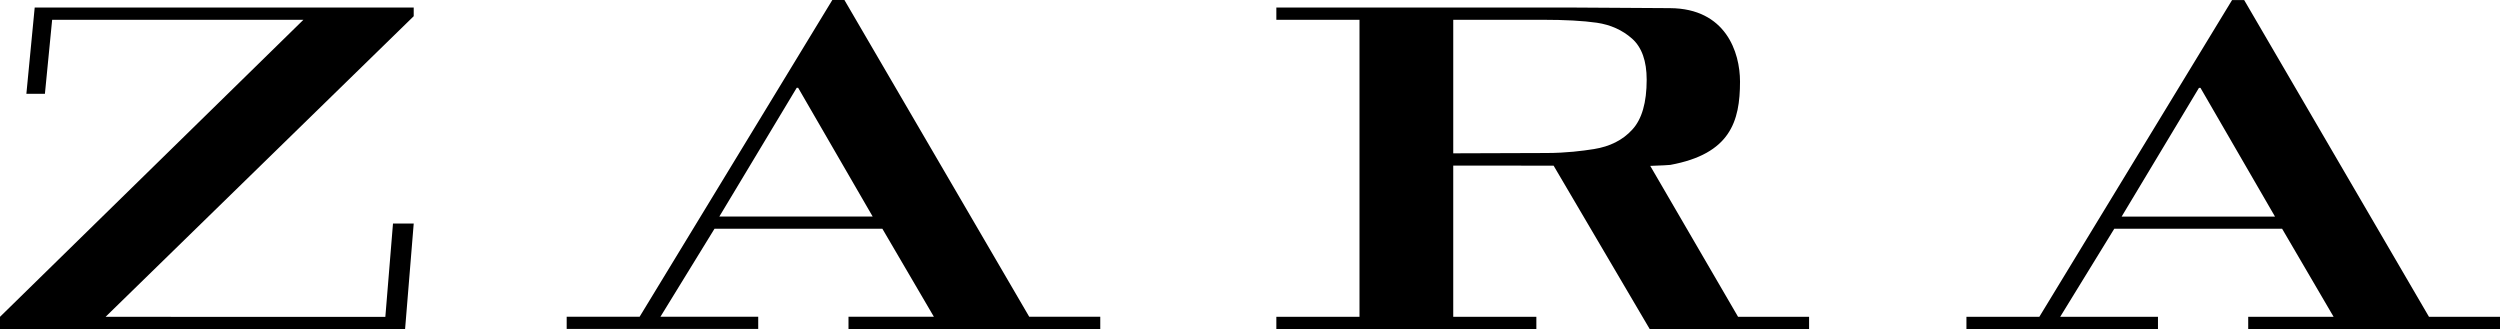 <?xml version="1.0" encoding="UTF-8" standalone="no"?>
<!-- Created with Inkscape (http://www.inkscape.org/) by Marsupilami -->

<svg
   xmlns:dc="http://purl.org/dc/elements/1.1/"
   xmlns:cc="http://creativecommons.org/ns#"
   xmlns:rdf="http://www.w3.org/1999/02/22-rdf-syntax-ns#"
   xmlns:svg="http://www.w3.org/2000/svg"
   xmlns="http://www.w3.org/2000/svg"
   xmlns:sodipodi="http://sodipodi.sourceforge.net/DTD/sodipodi-0.dtd"
   xmlns:inkscape="http://www.inkscape.org/namespaces/inkscape"
   version="1.1"
   width="1000"
   height="131.601"
   viewBox="-1.283 -1.283 319.812 42.006"
   id="svg11080"
   inkscape:version="0.92.3 (2405546, 2018-03-11)"
   sodipodi:docname="image1.svg">
  <sodipodi:namedview
     pagecolor="#ffffff"
     bordercolor="#666666"
     borderopacity="1"
     objecttolerance="10"
     gridtolerance="10"
     guidetolerance="10"
     inkscape:pageopacity="0"
     inkscape:pageshadow="2"
     inkscape:window-width="1680"
     inkscape:window-height="931"
     id="namedview5"
     showgrid="false"
     inkscape:zoom="0.60546876"
     inkscape:cx="647.06745"
     inkscape:cy="-56.573972"
     inkscape:window-x="0"
     inkscape:window-y="1"
     inkscape:window-maximized="1"
     inkscape:current-layer="svg11080"
     fit-margin-top="0"
     fit-margin-left="0"
     fit-margin-right="0"
     fit-margin-bottom="0" />
  <defs
     id="defs11082" />
  <path
     d="M 50.539,40.763 H -1.283 V 39.206 L 37.533,1.206 H 21.598 5.388 L 4.462,10.679 H 2.091 L 3.156,-0.364 H 51.641 v 1.114 l -39.419,38.456 35.79,0.005 0.979,-11.941 h 2.651 z M 290.657,27.939 v 0 h -21.473 l -6.918,11.266 h 12.509 v 1.557 H 250.273 v -1.557 h 9.324 l 24.658,-40.523 h 1.546 l 23.643,40.523 h 9.085 v 1.557 h -32.211 v -1.557 h 10.926 z m -20.529,-1.558 v 0 h 19.617 L 280.212,9.915 h -0.193 z m -158.536,1.553 v 0 H 90.122 l -6.919,11.261 h 12.509 v 1.563 H 71.21 v -1.563 h 9.329 L 105.192,-1.324 h 1.547 l 23.641,40.52 h 9.088 v 1.563 h -32.208 v -1.563 h 10.923 z m -20.854,-1.557 v 0 H 110.353 L 100.822,9.911 h -0.188 z m 81.893,12.829 v 0 -38 h -10.637 v -1.57 h 37.045 l 13.316,0.082 c 7.132,0.043 8.953,5.636 8.953,9.4 0,5.096 -1.248,9.24 -8.913,10.652 -0.138,0.028 -1.147,0.074 -2.572,0.127 l 11.236,19.309 h 9.084 v 1.557 H 209.751 L 197.461,19.867 184.622,19.861 v 19.345 h 10.633 v 1.557 h -33.262 v -1.557 h 10.637 z M 184.623,1.206 v 0 17.084 l 11.941,-0.04 c 2.556,-0.008 4.545,-0.267 6.056,-0.503 2.039,-0.327 3.677,-1.141 4.901,-2.485 1.238,-1.336 1.847,-3.472 1.847,-6.391 0,-2.39 -0.624,-4.139 -1.862,-5.247 -1.238,-1.098 -2.755,-1.779 -4.51,-2.039 -1.775,-0.254 -4.078,-0.378 -6.928,-0.378 z"
     id="path11061"
     style="fill:#000000;fill-rule:evenodd;stroke-width:0.984"
     inkscape:connector-curvature="0" />
</svg>
<!-- version: 20110311, original size: 324.922 42.759998, border: 3% -->

